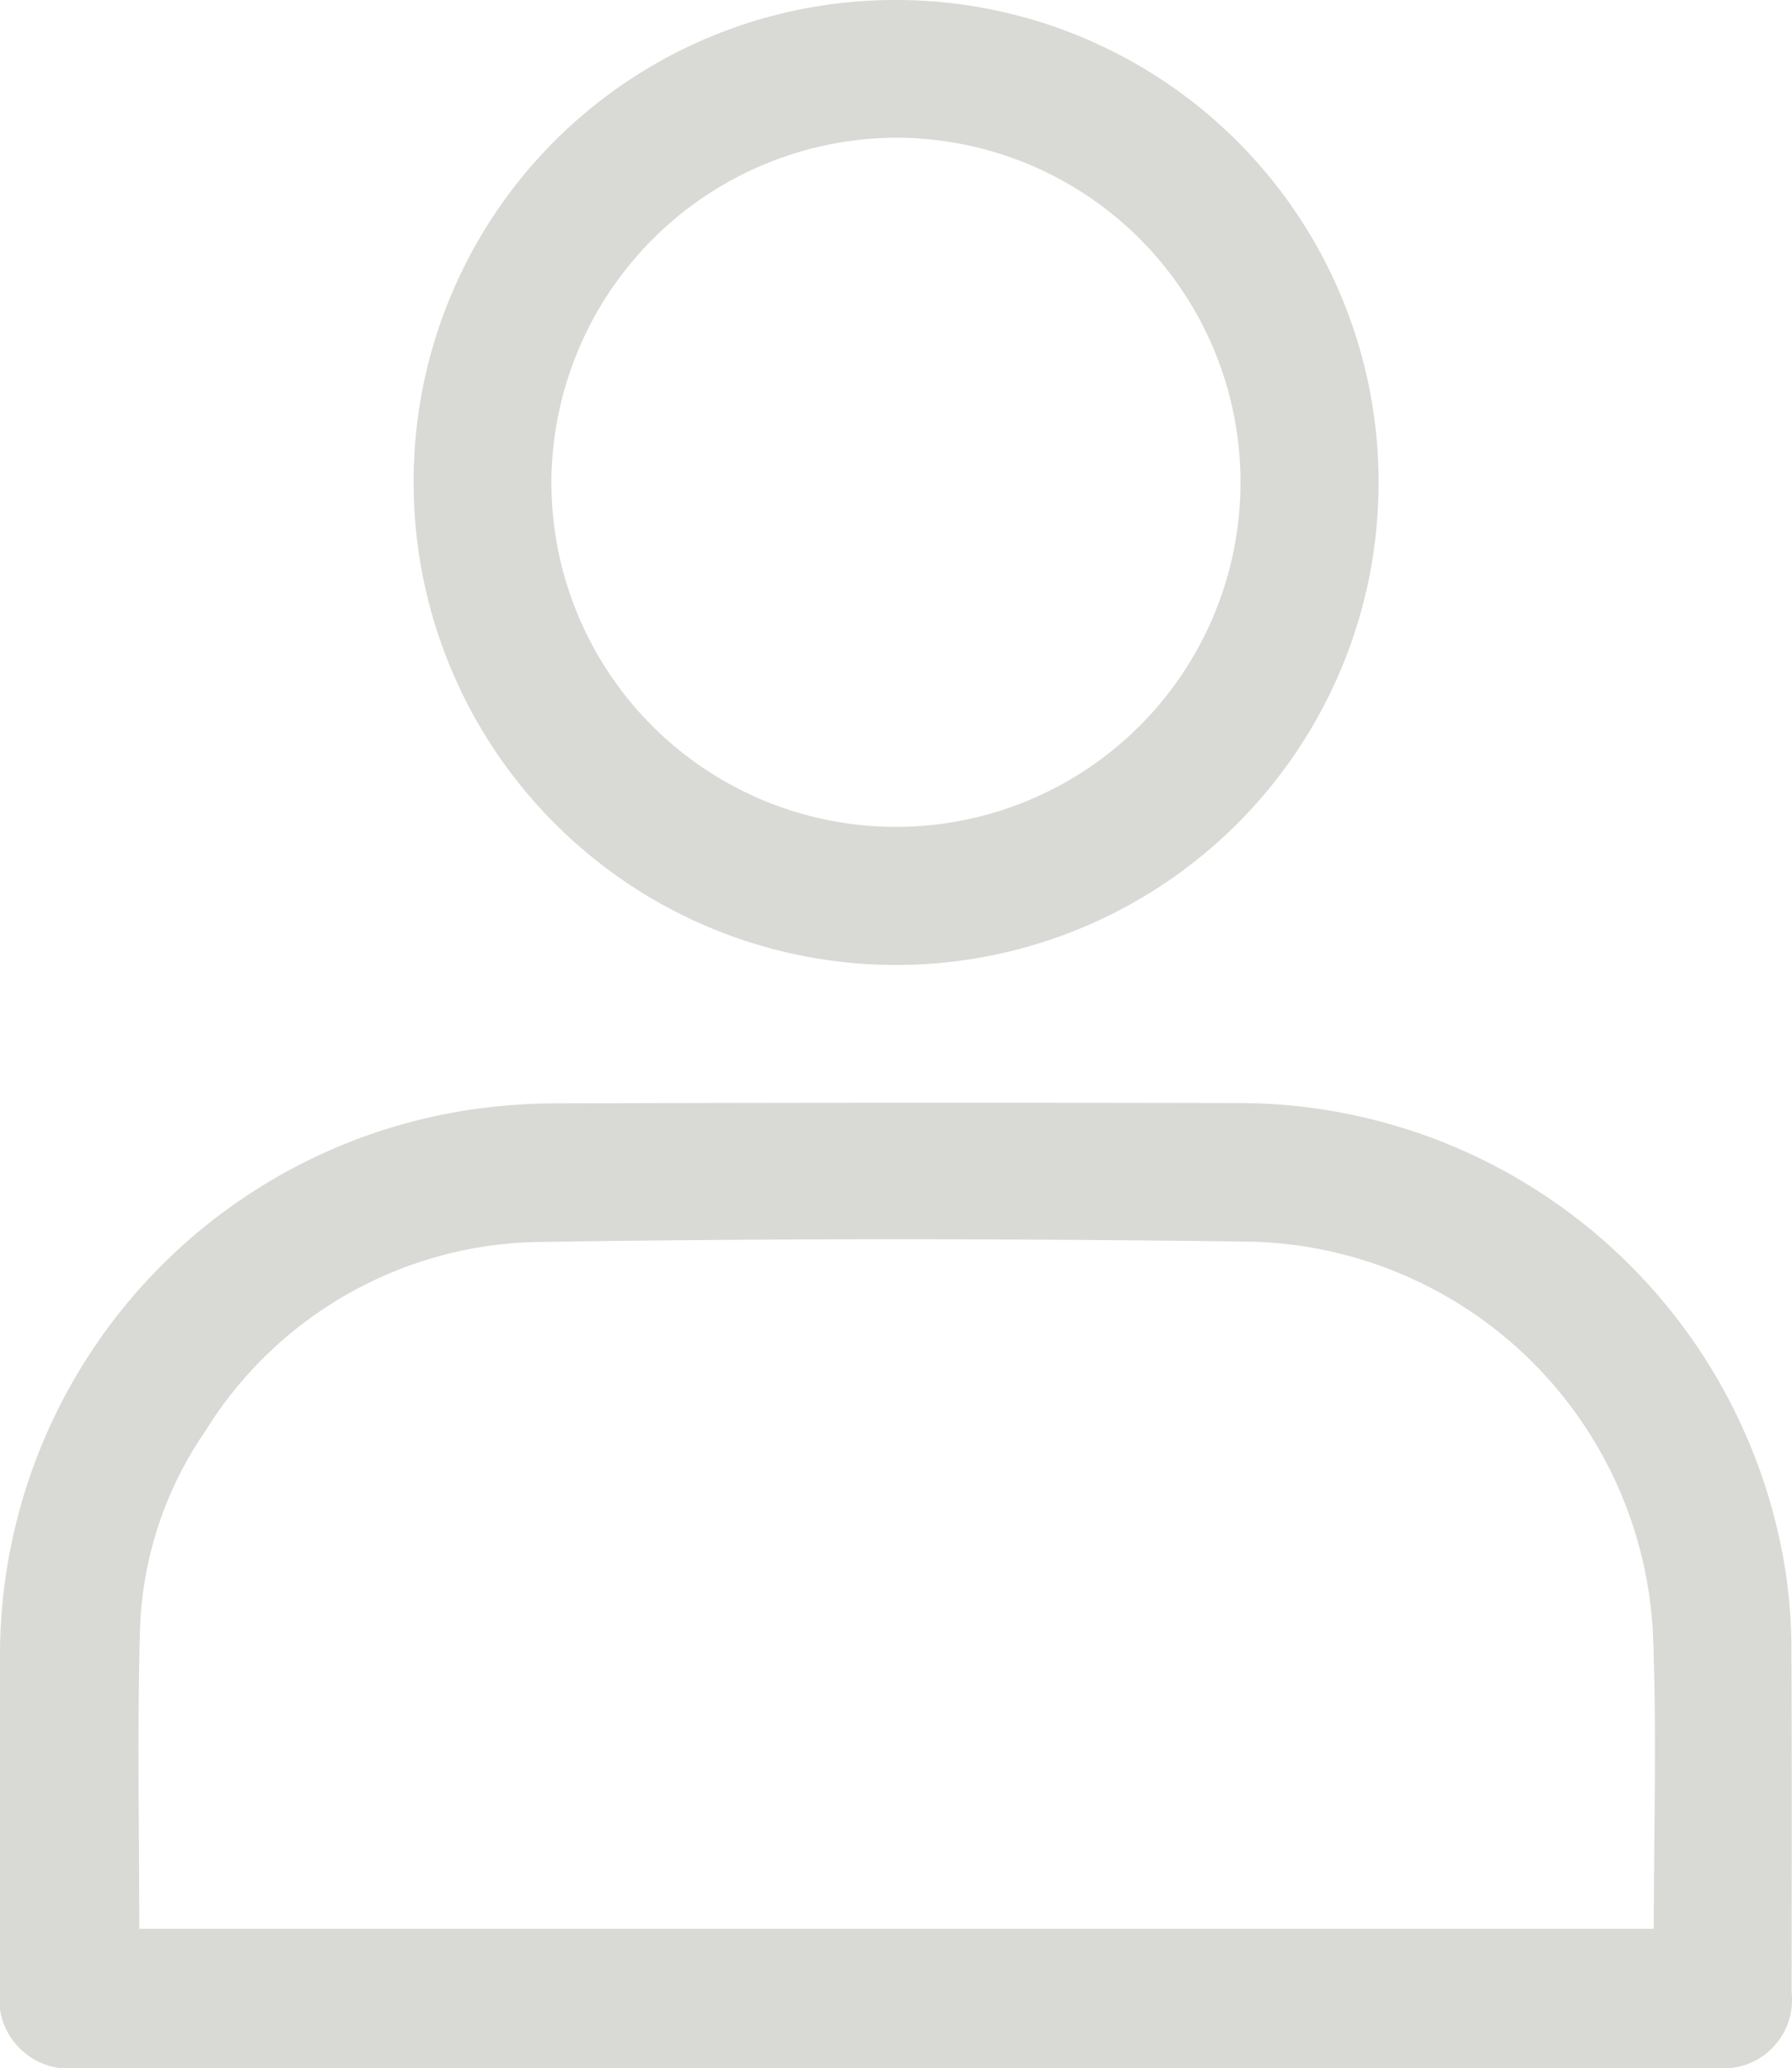 <?xml version="1.0" encoding="UTF-8"?>
<svg xmlns="http://www.w3.org/2000/svg" xmlns:xlink="http://www.w3.org/1999/xlink" width="46.671" height="53.857" viewBox="0 0 46.671 53.857">
  <defs>
    <clipPath id="clip-path">
      <rect id="Rectangle_19" data-name="Rectangle 19" width="46.671" height="53.857" fill="#d9dad5"></rect>
    </clipPath>
  </defs>
  <g id="Group_103" data-name="Group 103" transform="translate(1)">
    <g id="Group_8" data-name="Group 8" transform="translate(-1)">
      <path id="Path_22" data-name="Path 22" d="M23.313,83.359H2.054A1.815,1.815,0,0,1,0,81.29C0,78.372,0,75.455,0,72.538a14.377,14.377,0,0,1,11.93-14.084,15.574,15.574,0,0,1,2.505-.217q8.89-.027,17.781-.008a14.419,14.419,0,0,1,14.3,12.287,13.69,13.69,0,0,1,.14,2.011c.014,2.955.007,5.91.005,8.865a1.784,1.784,0,0,1-1.984,1.967H23.313M3.62,79.734H43.072c0-2.522.075-5.008-.015-7.488A10.744,10.744,0,0,0,32.5,61.838c-6.11-.079-12.223-.087-18.332.008a10.4,10.4,0,0,0-8.822,4.929,9.664,9.664,0,0,0-1.7,5.144c-.074,2.592-.019,5.188-.019,7.816" transform="translate(0 -29.502)" fill="#d9dad5"></path>
      <path id="Path_23" data-name="Path 23" d="M34.409,0A12.566,12.566,0,1,1,21.838,12.457,12.536,12.536,0,0,1,34.409,0M25.425,12.52a8.974,8.974,0,1,0,8.937-8.933,9.016,9.016,0,0,0-8.937,8.933" transform="translate(-11.065 0)" fill="#d9dad5"></path>
    </g>
  </g>
</svg>
